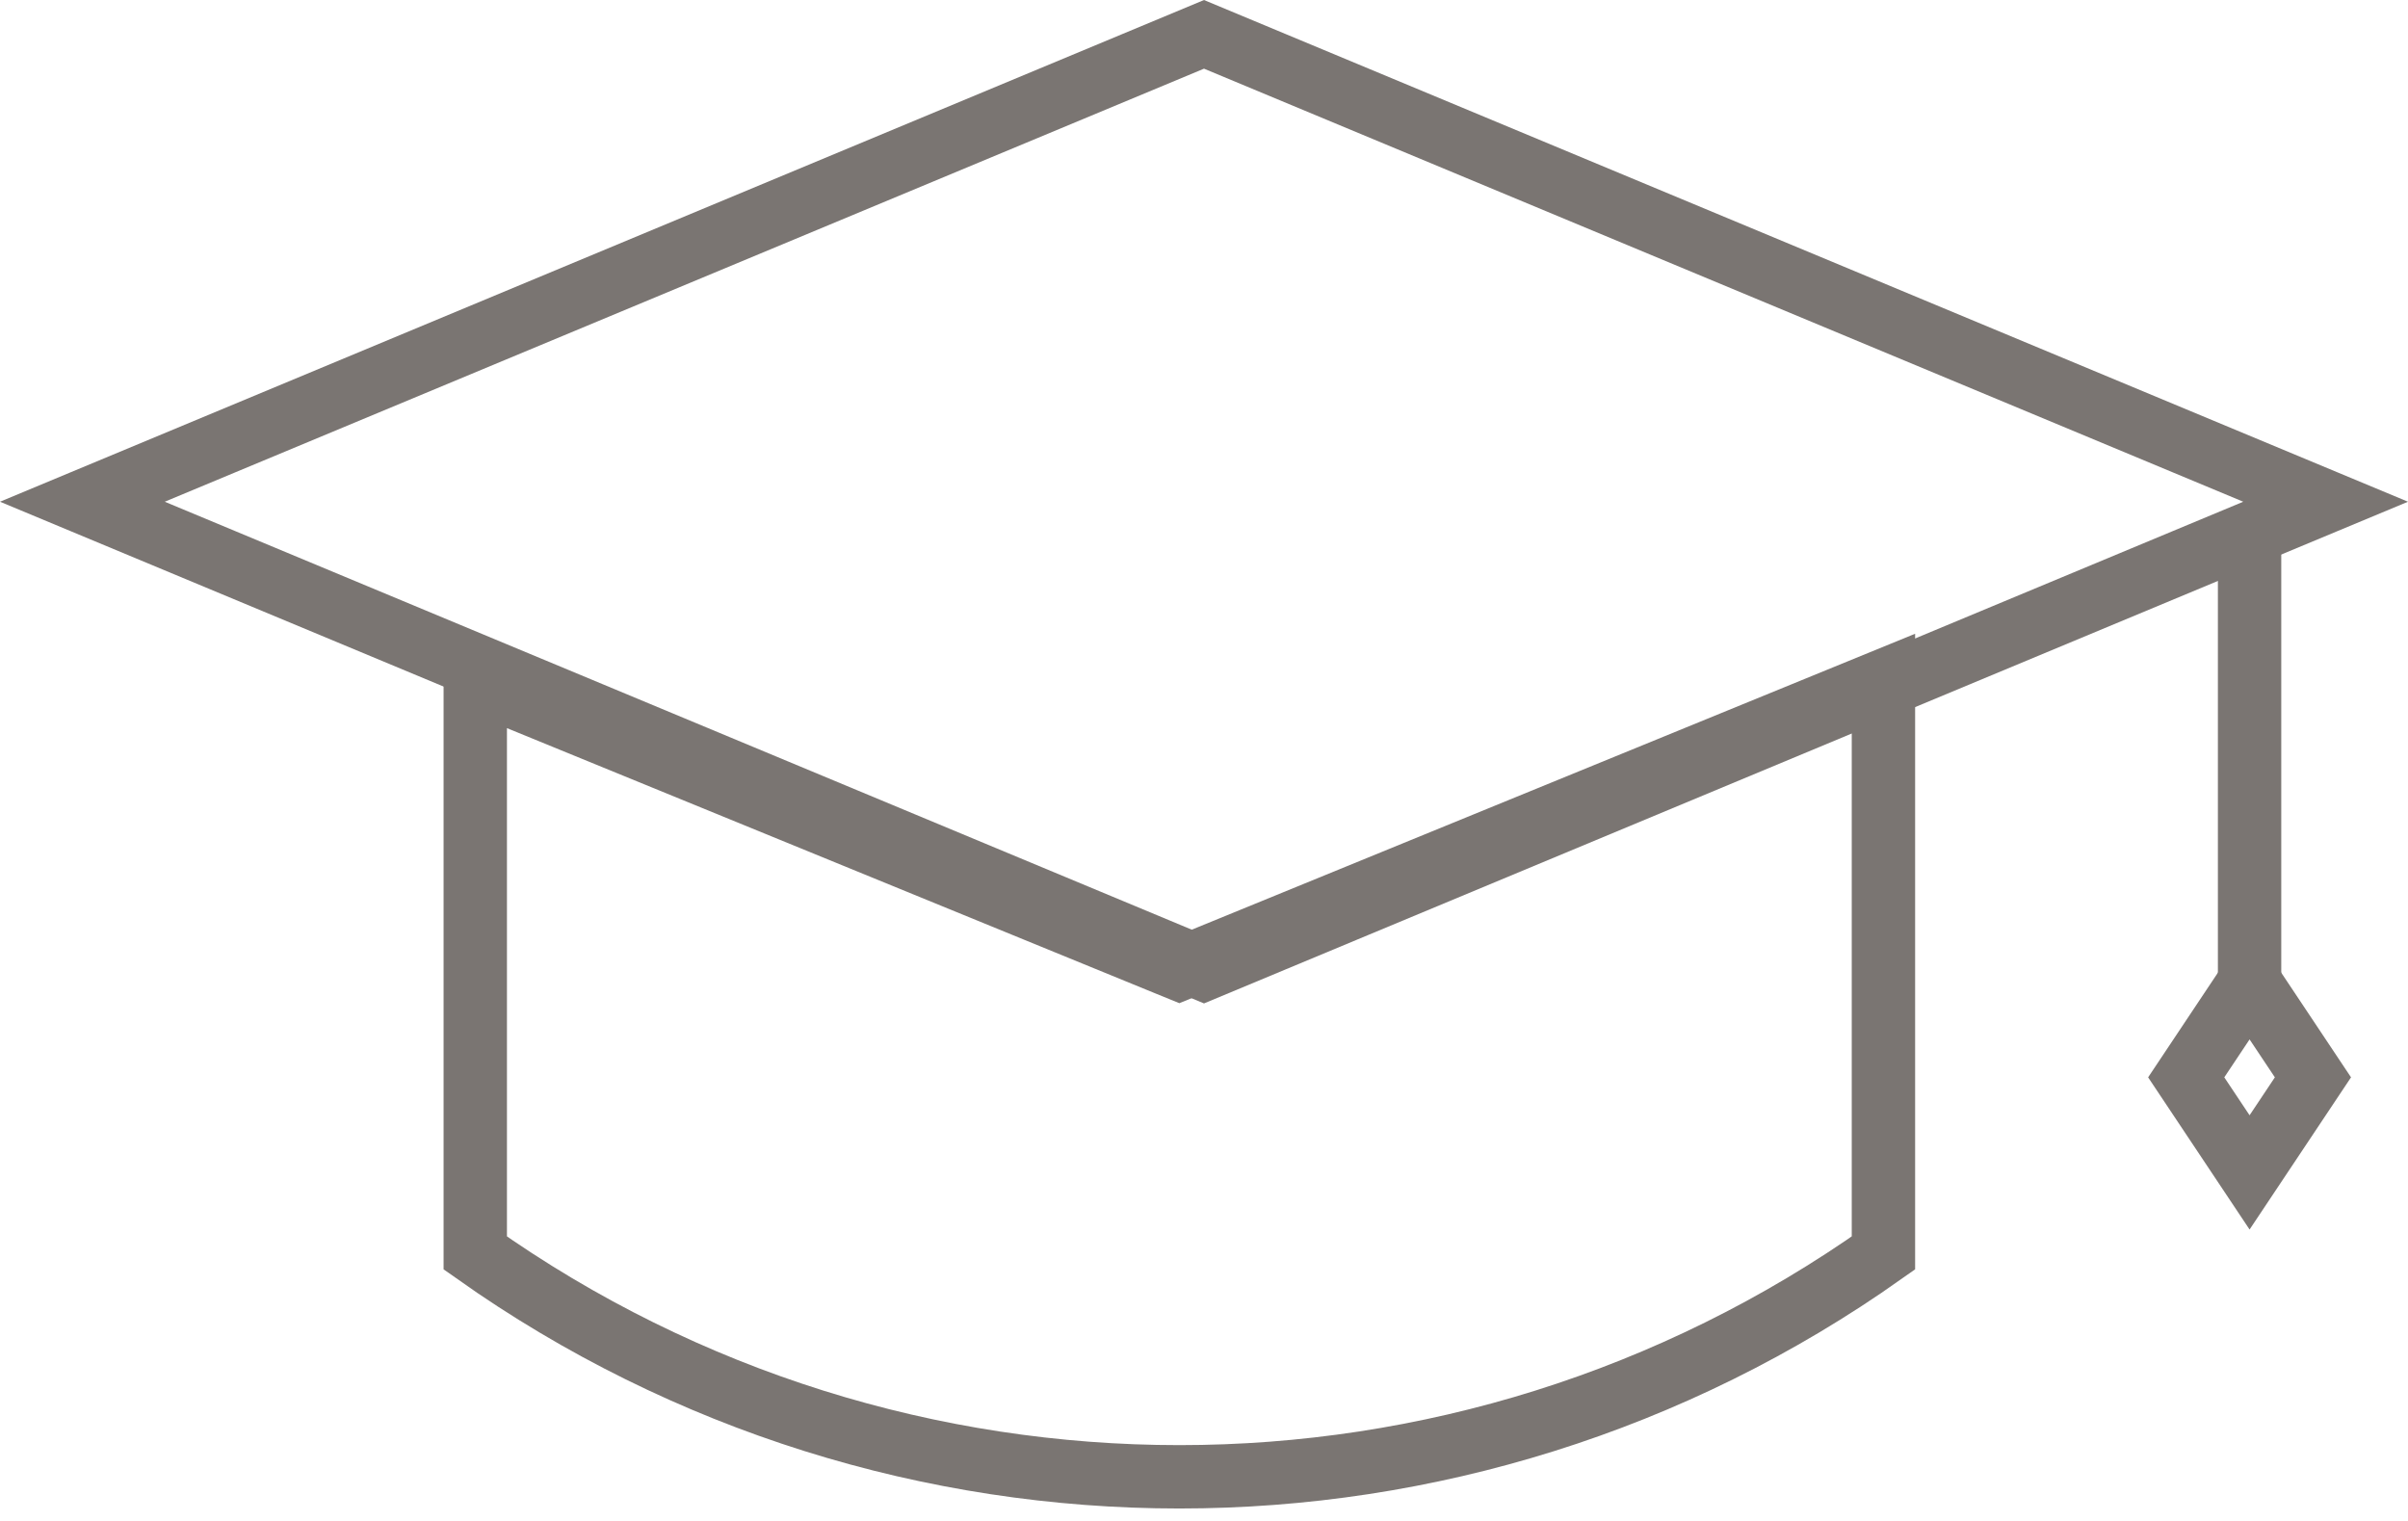 <?xml version="1.0" encoding="UTF-8"?> <svg xmlns="http://www.w3.org/2000/svg" width="38" height="24" viewBox="0 0 38 24" fill="none"> <path d="M7.5 10.745L18.422 15.213L18.611 15.29L18.8 15.213L29.722 10.745V19.771C23.065 24.481 14.157 24.481 7.5 19.771V10.745Z" stroke="#7A7572"></path> <path d="M19 15.292L1.3 7.917L19 0.542L36.7 7.917L19 15.292Z" stroke="#7A7572"></path> <path d="M35.5 8.321V16" stroke="#7A7572"></path> <path d="M35.5 18.5L34.5 17L35.5 15.5L36.5 17L35.5 18.5Z" stroke="#7A7572"></path> </svg> 